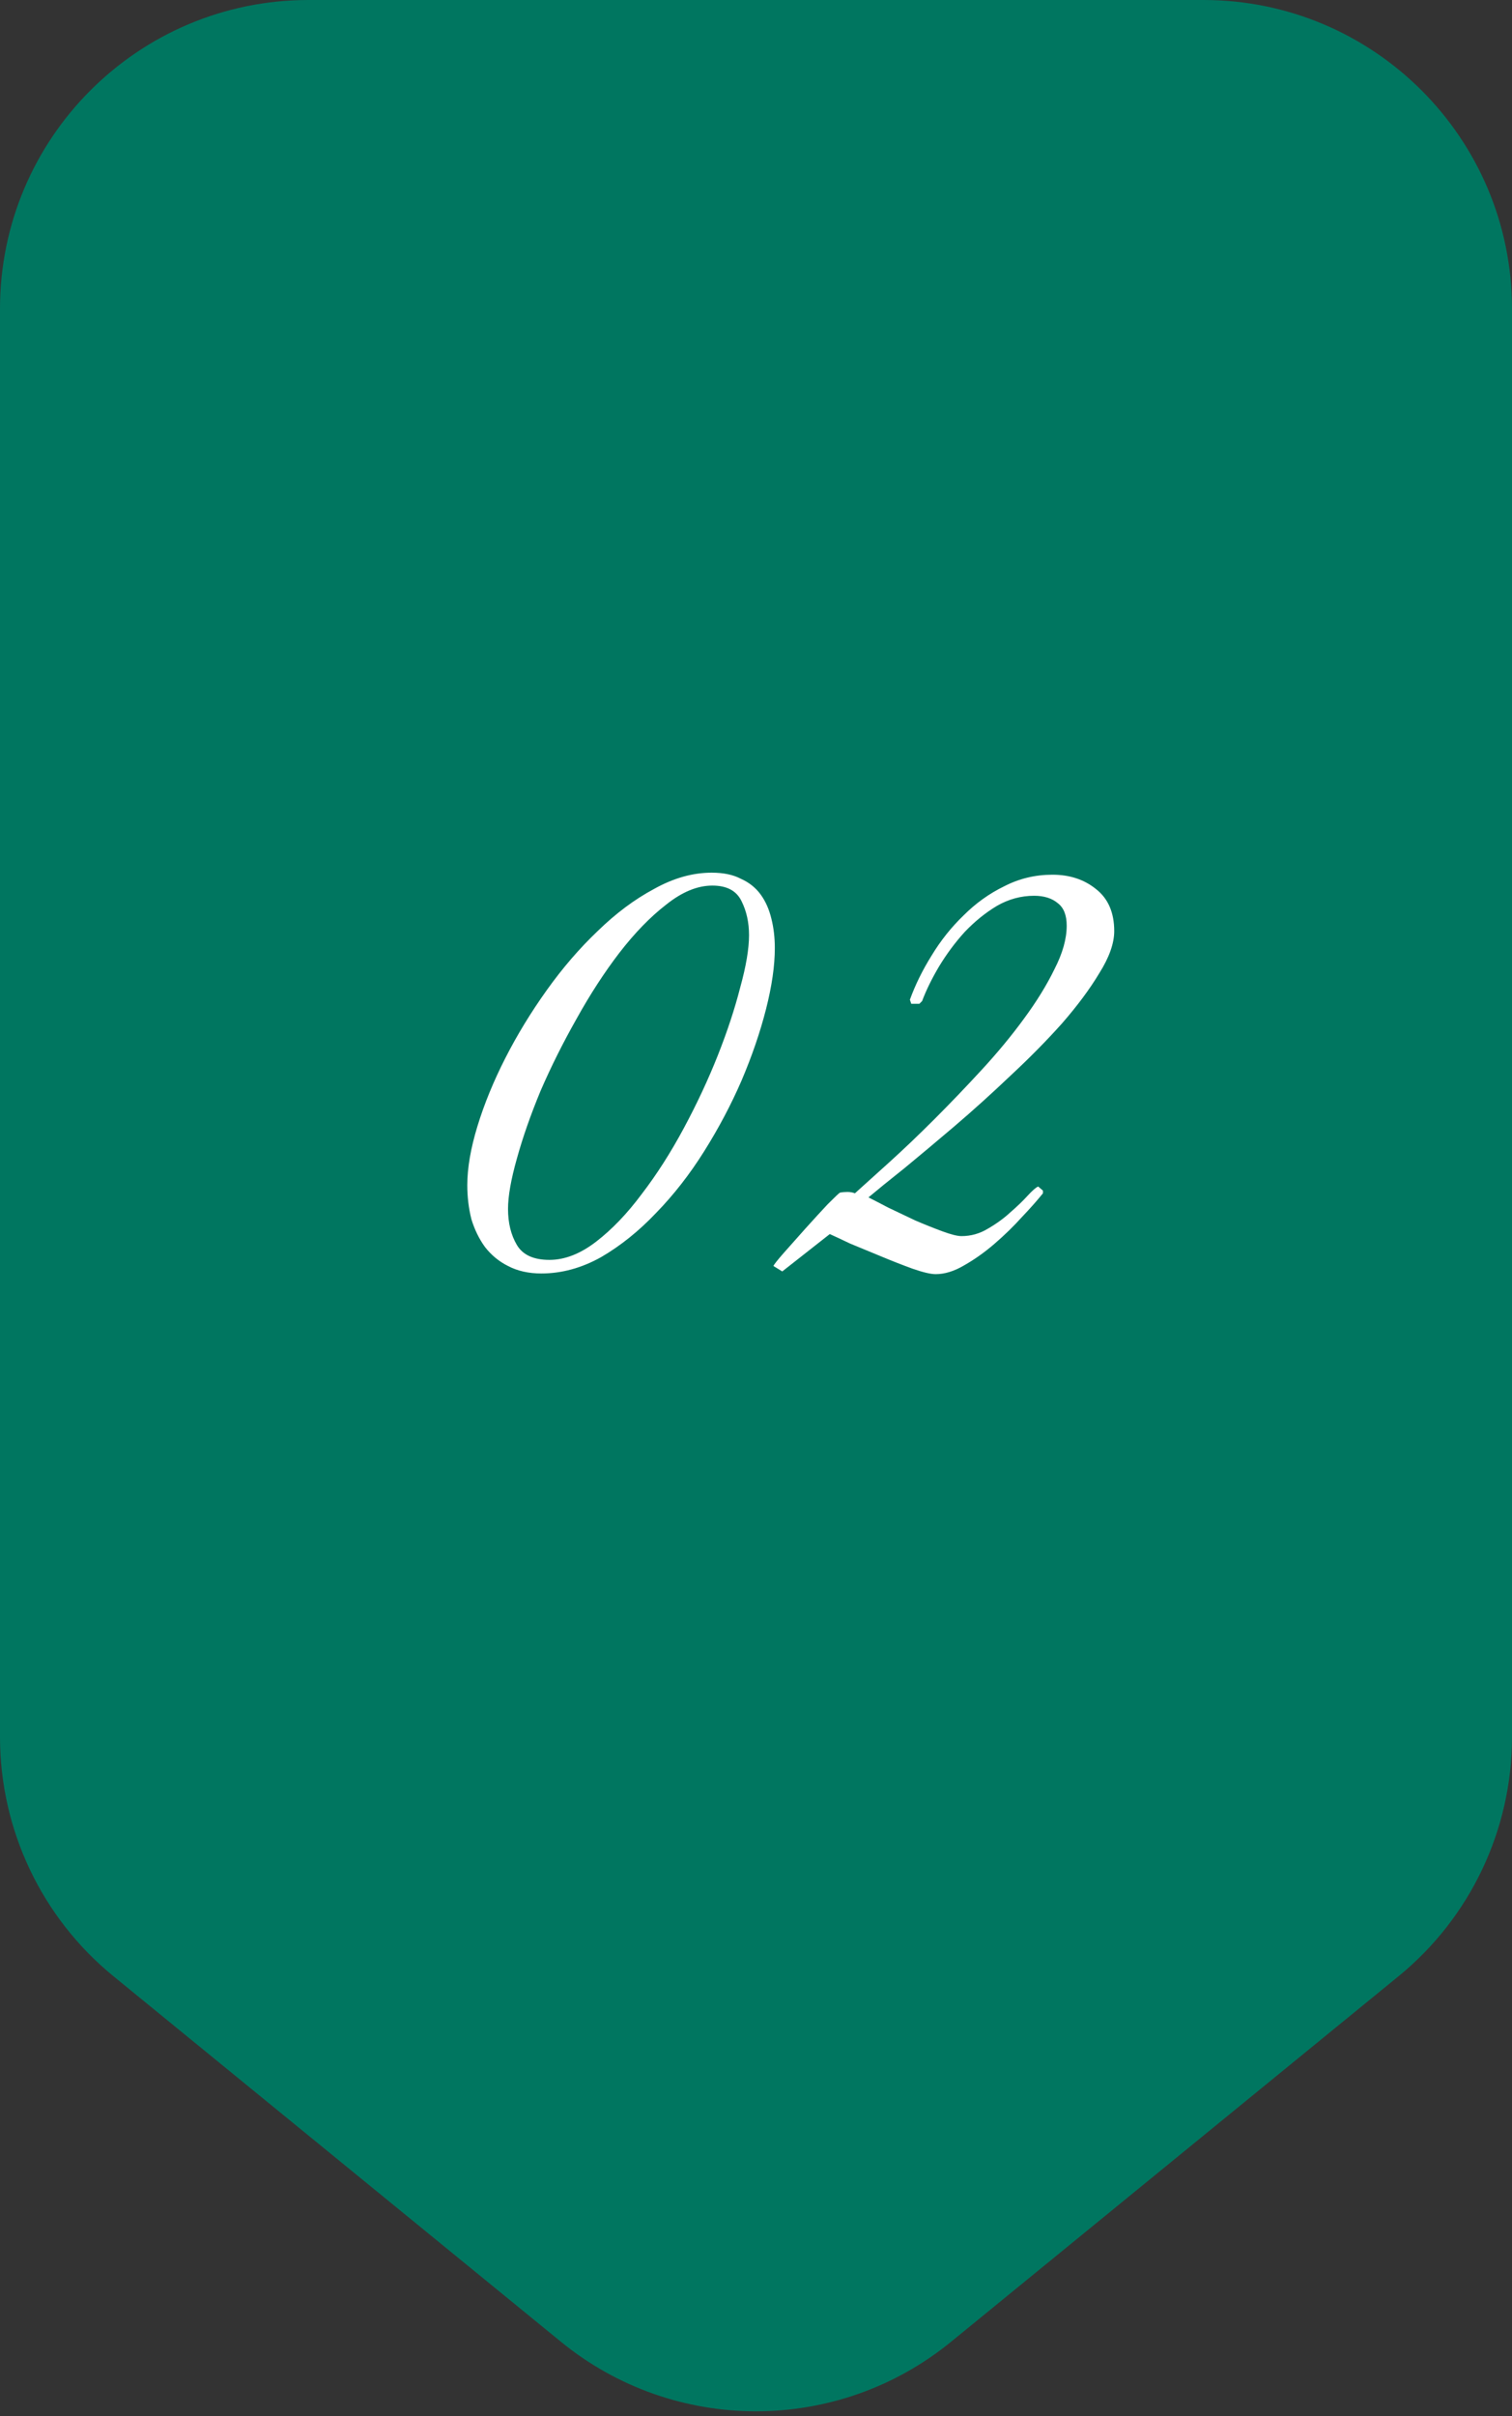 <?xml version="1.0" encoding="UTF-8"?> <svg xmlns="http://www.w3.org/2000/svg" width="196" height="313" viewBox="0 0 196 313" fill="none"><rect x="0" y="0" width="196" height="313" fill="#333333" stroke="none"/> <path d="M0 40C0 17.909 17.909 0 40 0H156C178.091 0 196 17.909 196 40V225.018C196 237.03 190.601 248.407 181.295 256.004L123.295 303.351C108.573 315.369 87.427 315.369 72.705 303.351L14.705 256.004C5.399 248.407 0 237.03 0 225.018V40Z" fill="#007660"></path> <path d="M100.44 122.816C100.44 125.104 100.059 127.744 99.296 130.736C98.533 133.728 97.477 136.808 96.128 139.976C94.779 143.085 93.165 146.136 91.288 149.128C89.411 152.12 87.328 154.789 85.04 157.136C82.811 159.483 80.435 161.389 77.912 162.856C75.389 164.264 72.808 164.968 70.168 164.968C68.525 164.968 67.088 164.645 65.856 164C64.683 163.413 63.685 162.592 62.864 161.536C62.101 160.48 61.515 159.277 61.104 157.928C60.752 156.52 60.576 155.053 60.576 153.528C60.576 151.299 61.016 148.747 61.896 145.872C62.776 142.997 63.979 140.064 65.504 137.072C67.029 134.08 68.819 131.147 70.872 128.272C72.925 125.397 75.125 122.845 77.472 120.616C79.819 118.328 82.253 116.509 84.776 115.16C87.299 113.752 89.792 113.048 92.256 113.048C93.781 113.048 95.043 113.312 96.04 113.84C97.096 114.309 97.947 114.984 98.592 115.864C99.237 116.744 99.707 117.8 100 119.032C100.293 120.205 100.44 121.467 100.44 122.816ZM97.096 121.144C97.096 119.501 96.773 118.035 96.128 116.744C95.483 115.395 94.221 114.72 92.344 114.72C90.408 114.72 88.413 115.541 86.36 117.184C84.307 118.768 82.283 120.851 80.288 123.432C78.352 125.955 76.504 128.8 74.744 131.968C72.984 135.077 71.429 138.187 70.08 141.296C68.789 144.405 67.763 147.339 67 150.096C66.237 152.795 65.856 154.965 65.856 156.608C65.856 158.427 66.237 159.981 67 161.272C67.763 162.563 69.171 163.208 71.224 163.208C73.219 163.208 75.243 162.416 77.296 160.832C79.349 159.248 81.315 157.195 83.192 154.672C85.128 152.149 86.947 149.304 88.648 146.136C90.349 142.968 91.816 139.829 93.048 136.72C94.28 133.611 95.248 130.677 95.952 127.92C96.715 125.163 97.096 122.904 97.096 121.144ZM144.436 120.616C144.436 122.2 143.791 124.019 142.5 126.072C141.268 128.125 139.655 130.296 137.66 132.584C135.665 134.813 133.436 137.072 130.972 139.36C128.567 141.648 126.161 143.819 123.756 145.872C121.409 147.867 119.239 149.685 117.244 151.328C115.249 152.912 113.695 154.173 112.58 155.112C113.167 155.405 114.017 155.845 115.132 156.432C116.247 156.96 117.42 157.517 118.652 158.104C119.884 158.632 121.057 159.101 122.172 159.512C123.287 159.923 124.108 160.128 124.636 160.128C125.868 160.128 127.012 159.805 128.068 159.16C129.183 158.515 130.151 157.811 130.972 157.048C131.852 156.285 132.585 155.581 133.172 154.936C133.817 154.232 134.287 153.821 134.58 153.704L135.196 154.232V154.584C134.492 155.464 133.583 156.491 132.468 157.664C131.412 158.837 130.239 159.981 128.948 161.096C127.657 162.211 126.337 163.149 124.988 163.912C123.697 164.675 122.465 165.056 121.292 165.056C120.647 165.056 119.649 164.821 118.3 164.352C117.009 163.883 115.66 163.355 114.252 162.768C112.844 162.181 111.495 161.624 110.204 161.096C108.972 160.509 108.092 160.099 107.564 159.864L101.404 164.704L100.26 164C100.319 163.824 100.759 163.267 101.58 162.328C102.46 161.331 103.399 160.275 104.396 159.16C105.452 157.987 106.42 156.931 107.3 155.992C108.239 155.053 108.767 154.555 108.884 154.496C109.177 154.437 109.5 154.408 109.852 154.408C110.204 154.408 110.527 154.467 110.82 154.584C111.993 153.528 113.489 152.179 115.308 150.536C117.185 148.835 119.121 146.987 121.116 144.992C123.169 142.939 125.223 140.797 127.276 138.568C129.329 136.339 131.148 134.139 132.732 131.968C134.375 129.739 135.695 127.597 136.692 125.544C137.748 123.491 138.276 121.613 138.276 119.912C138.276 118.563 137.895 117.595 137.132 117.008C136.369 116.363 135.343 116.04 134.052 116.04C132.351 116.04 130.737 116.48 129.212 117.36C127.745 118.24 126.367 119.355 125.076 120.704C123.844 122.053 122.729 123.549 121.732 125.192C120.793 126.776 120.06 128.272 119.532 129.68L119.18 130.032H118.124L117.948 129.504C118.652 127.568 119.591 125.661 120.764 123.784C121.937 121.848 123.316 120.117 124.9 118.592C126.484 117.008 128.244 115.747 130.18 114.808C132.116 113.811 134.199 113.312 136.428 113.312C138.657 113.312 140.535 113.928 142.06 115.16C143.644 116.392 144.436 118.211 144.436 120.616Z" fill="white"></path> </svg> 
